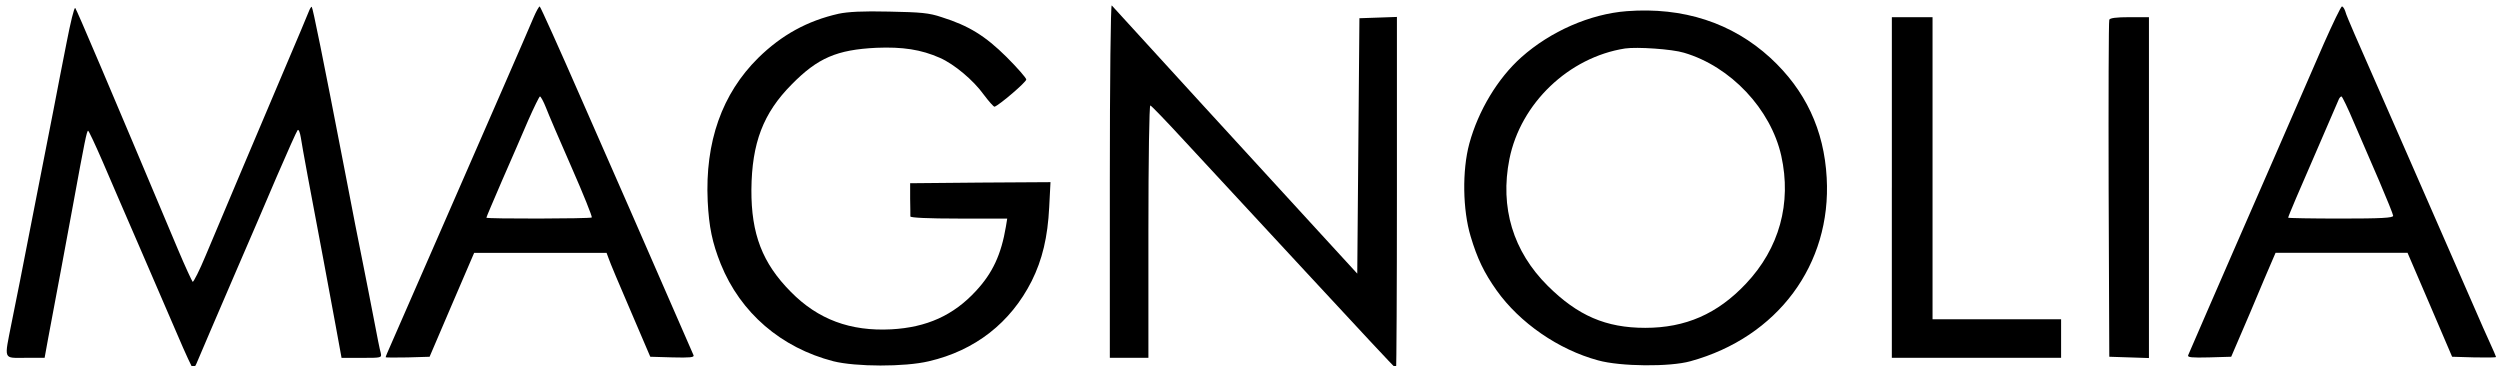 <?xml version="1.0" encoding="utf-8"?>
<!-- Generator: Adobe Illustrator 22.0.0, SVG Export Plug-In . SVG Version: 6.00 Build 0)  -->
<svg version="1.1" id="Capa_1" xmlns="http://www.w3.org/2000/svg" xmlns:xlink="http://www.w3.org/1999/xlink" x="0px" y="0px"
	 viewBox="0 0 1160 170" style="enable-background:new 0 0 1160 170;" xml:space="preserve">
<g transform="translate(0,619) scale(0.1,-0.1)">
	<path d="M5149.6,5351.8v-822.1h89.5h89.5v587.5c0,335,4,585.5,8.9,583.5c5-1,75.6-74.6,156.1-162c81.5-88.5,335-361.9,564.6-609.4
		c228.6-247.5,417.5-449.3,419.5-449.3s4,366.8,4,815.2v816.2l-86.5-3l-87.5-3l-5-592.5l-5-592.5l-165,179.9
		c-90.5,98.4-345,376.8-565.6,617.3c-219.7,240.6-403.6,441.4-408.6,447.3C5153.6,6170,5149.6,5821,5149.6,5351.8z"/>
	<path d="M309.3,5994c-17.9-91.5-45.7-231.6-60.6-311.2c-15.9-79.5-60.6-307.2-99.4-507c-38.8-199.8-81.5-417.5-95.4-483.1
		c-34.8-176.9-40.8-163,64.6-163H207l15.9,87.5c34.8,184.9,88.5,471.2,115.3,618.3c54.7,299.2,64.6,347.9,70.6,347.9
		c3,0,32.8-63.6,66.6-141.2c33.8-78.5,110.3-256.5,171-395.7c60.6-139.2,140.2-324.1,176.9-409.6c36.8-86.5,69.6-157.1,72.6-157.1
		c4,0,13.9,16.9,21.9,37.8c22.9,53.7,70.6,166,179.9,419.5c53.7,123.3,137.2,318.1,185.9,432.4c49.7,115.3,93.4,212.7,97.4,216.7
		c5,5,10.9-10.9,14.9-34.8c6-40.8,44.7-250.5,105.4-569.6c14.9-81.5,40.8-217.7,55.7-300.2l27.8-152.1h93.4c92.5,0,93.4,0,88.5,22.9
		c-4,11.9-17.9,82.5-31.8,156.1c-13.9,73.6-36.8,187.9-49.7,253.5c-13.9,65.6-53.7,271.4-89.5,457.3
		c-97.4,504-144.1,733.6-149.1,738.6c-2,3-8.9-8-14.9-23.9c-6-15.9-53.7-129.2-106.4-252.5c-112.3-264.4-296.2-698.9-370.8-876.8
		c-28.8-69.6-56.7-124.3-60.6-122.3c-3,3-34.8,70.6-68.6,151.1c-325.1,772.4-469.2,1111.4-476.2,1119.4
		C344.1,6157,327.2,6085.5,309.3,5994z"/>
	<path d="M2475.5,6108.3c-11.9-28.8-74.6-173-139.2-321.1c-64.6-147.1-202.8-465.2-308.2-705.8
		c-105.4-240.6-201.8-461.3-214.7-491.1c-12.9-28.8-23.9-54.7-23.9-57.7c0-2,45.7-2,101.4-1l102.4,3l103.4,241.6l103.4,240.6h307.2
		h307.2l9.9-26.8c5-15.9,50.7-124.3,101.4-241.6l91.5-213.7l103.4-3c80.5-2,101.4,0,97.4,9.9c-7,16.9-246.5,564.6-294.3,674
		c-20.9,46.7-122.3,278.3-225.7,514c-103.4,236.6-190.9,430.4-193.8,430.4C2500.3,6160,2487.4,6136.2,2475.5,6108.3z M2533.2,5690.8
		c10.9-28.8,64.6-154.1,119.3-278.3s96.4-228.6,93.4-231.6c-6-6-489.1-7-489.1-1c0,3,32.8,79.5,72.6,172
		c40.8,91.5,94.4,217.7,121.3,279.3c26.8,60.6,51.7,111.3,54.7,111.3C2509.3,5742.5,2522.2,5718.6,2533.2,5690.8z"/>
	<path d="M10783.2,5989c-40.8-94.4-145.1-333-230.6-529.9c-85.5-196.8-171-391.7-188.9-432.4c-46.7-107.4-204.8-470.2-210.7-485.1
		c-4-9.9,16.9-11.9,97.4-9.9l102.4,3l87.5,203.8c46.7,112.3,93.4,220.7,102.4,241.6l15.9,36.8h306.2h306.2l103.4-240.6l103.4-241.6
		l102.4-3c55.7-1,101.4-1,101.4,2c0,2-12.9,31.8-28.8,66.6c-15.9,34.8-45.7,101.4-65.6,148.1c-20.9,46.7-51.7,118.3-69.6,159.1
		c-17.9,40.8-127.2,291.3-243.6,556.7s-227.6,519.9-248.5,566.6c-19.9,46.7-40.8,94.4-43.7,107.4c-4,11.9-10.9,21.9-14.9,21.9
		C10861.7,6160,10824.9,6082.5,10783.2,5989z M10922.4,5621.2c28.8-67.6,81.5-188.9,117.3-271.4c34.8-81.5,64.6-155.1,64.6-161
		c0-9.9-55.7-12.9-243.6-12.9c-134.2,0-243.6,2-243.6,4c0,6,51.7,127.2,144.1,339c47.7,109.4,88.5,204.8,91.5,211.7
		c3,6,8,11.9,11.9,11.9C10867.7,5742.5,10894.5,5687.8,10922.4,5621.2z"/>
	<path d="M7548.4,6138.2c-170-12.9-353.9-93.4-489.1-213.7c-109.4-97.4-199.8-247.5-241.6-400.6c-33.8-125.3-30.8-308.2,6-430.4
		c30.8-103.4,62.6-169,120.3-250.5c107.4-151.1,287.3-275.4,471.2-325.1c103.4-28.8,333-30.8,428.5-4
		c404.6,111.3,655.1,449.3,632.2,851c-11.9,222.7-99.4,407.6-261.4,556.7C8036.5,6084.5,7809.8,6158,7548.4,6138.2z M7813.8,5945.3
		c216.7-63.6,402.6-261.4,451.3-478.2c48.7-219.7-8.9-429.5-164-593.5c-132.2-140.2-280.3-204.8-467.2-204.8
		c-182.9,0-313.1,56.7-452.3,194.8c-161,160.1-222.7,363.8-177.9,588.5c51.7,258.5,275.4,472.2,536.8,513
		C7596.1,5973.1,7759.1,5962.2,7813.8,5945.3z"/>
	<path d="M3891.1,6126.2c-145.1-32.8-264.4-98.4-372.8-204.8c-168-166-247.5-389.7-234.6-665.1c6-119.3,20.9-191.9,60.6-291.3
		c91.5-226.7,280.3-388.7,522.9-451.3c103.4-25.8,330-26.8,442.4,0c214.7,49.7,379.7,178.9,477.2,371.8
		c49.7,99.4,74.6,204.8,81.5,343l6,116.3l-326.1-2l-325.1-3v-71.6c1-39.8,1-76.5,1-82.5c1-6,82.5-9.9,224.7-9.9h224.7l-6-36.8
		c-21.9-130.2-61.6-215.7-139.2-299.2c-104.4-113.3-228.6-169-392.7-177.9c-189.9-9.9-340,45.7-466.2,174
		c-132.2,133.2-183.9,268.4-182.9,474.2c2,216.7,54.7,354.9,186.9,488.1c121.3,123.3,209.8,161,392.7,170
		c122.3,5,207.8-8,295.2-46.7c65.6-28.8,155.1-103.4,202.8-170c23.9-31.8,46.7-57.7,50.7-56.7c22.9,8,147.1,114.3,147.1,126.3
		c0,7-41.8,54.7-91.5,104.4c-99.4,98.4-175,145.1-301.2,184.9c-58.7,19.9-96.4,22.9-243.6,25.8
		C4002.4,6139.2,3933.8,6135.2,3891.1,6126.2z"/>
	<path d="M8778.1,5320v-790.3h392.7h392.7v89.5v89.5h-298.2H8967v700.8v700.8h-94.4h-94.4V5320z"/>
	<path d="M9787.1,6098.4c-3-7-4-361.9-3-788.3l3-775.4l92.5-3l91.5-3V5320v790.3h-89.5C9818.9,6110.3,9790.1,6106.3,9787.1,6098.4z"
		/>
</g>
</svg>
